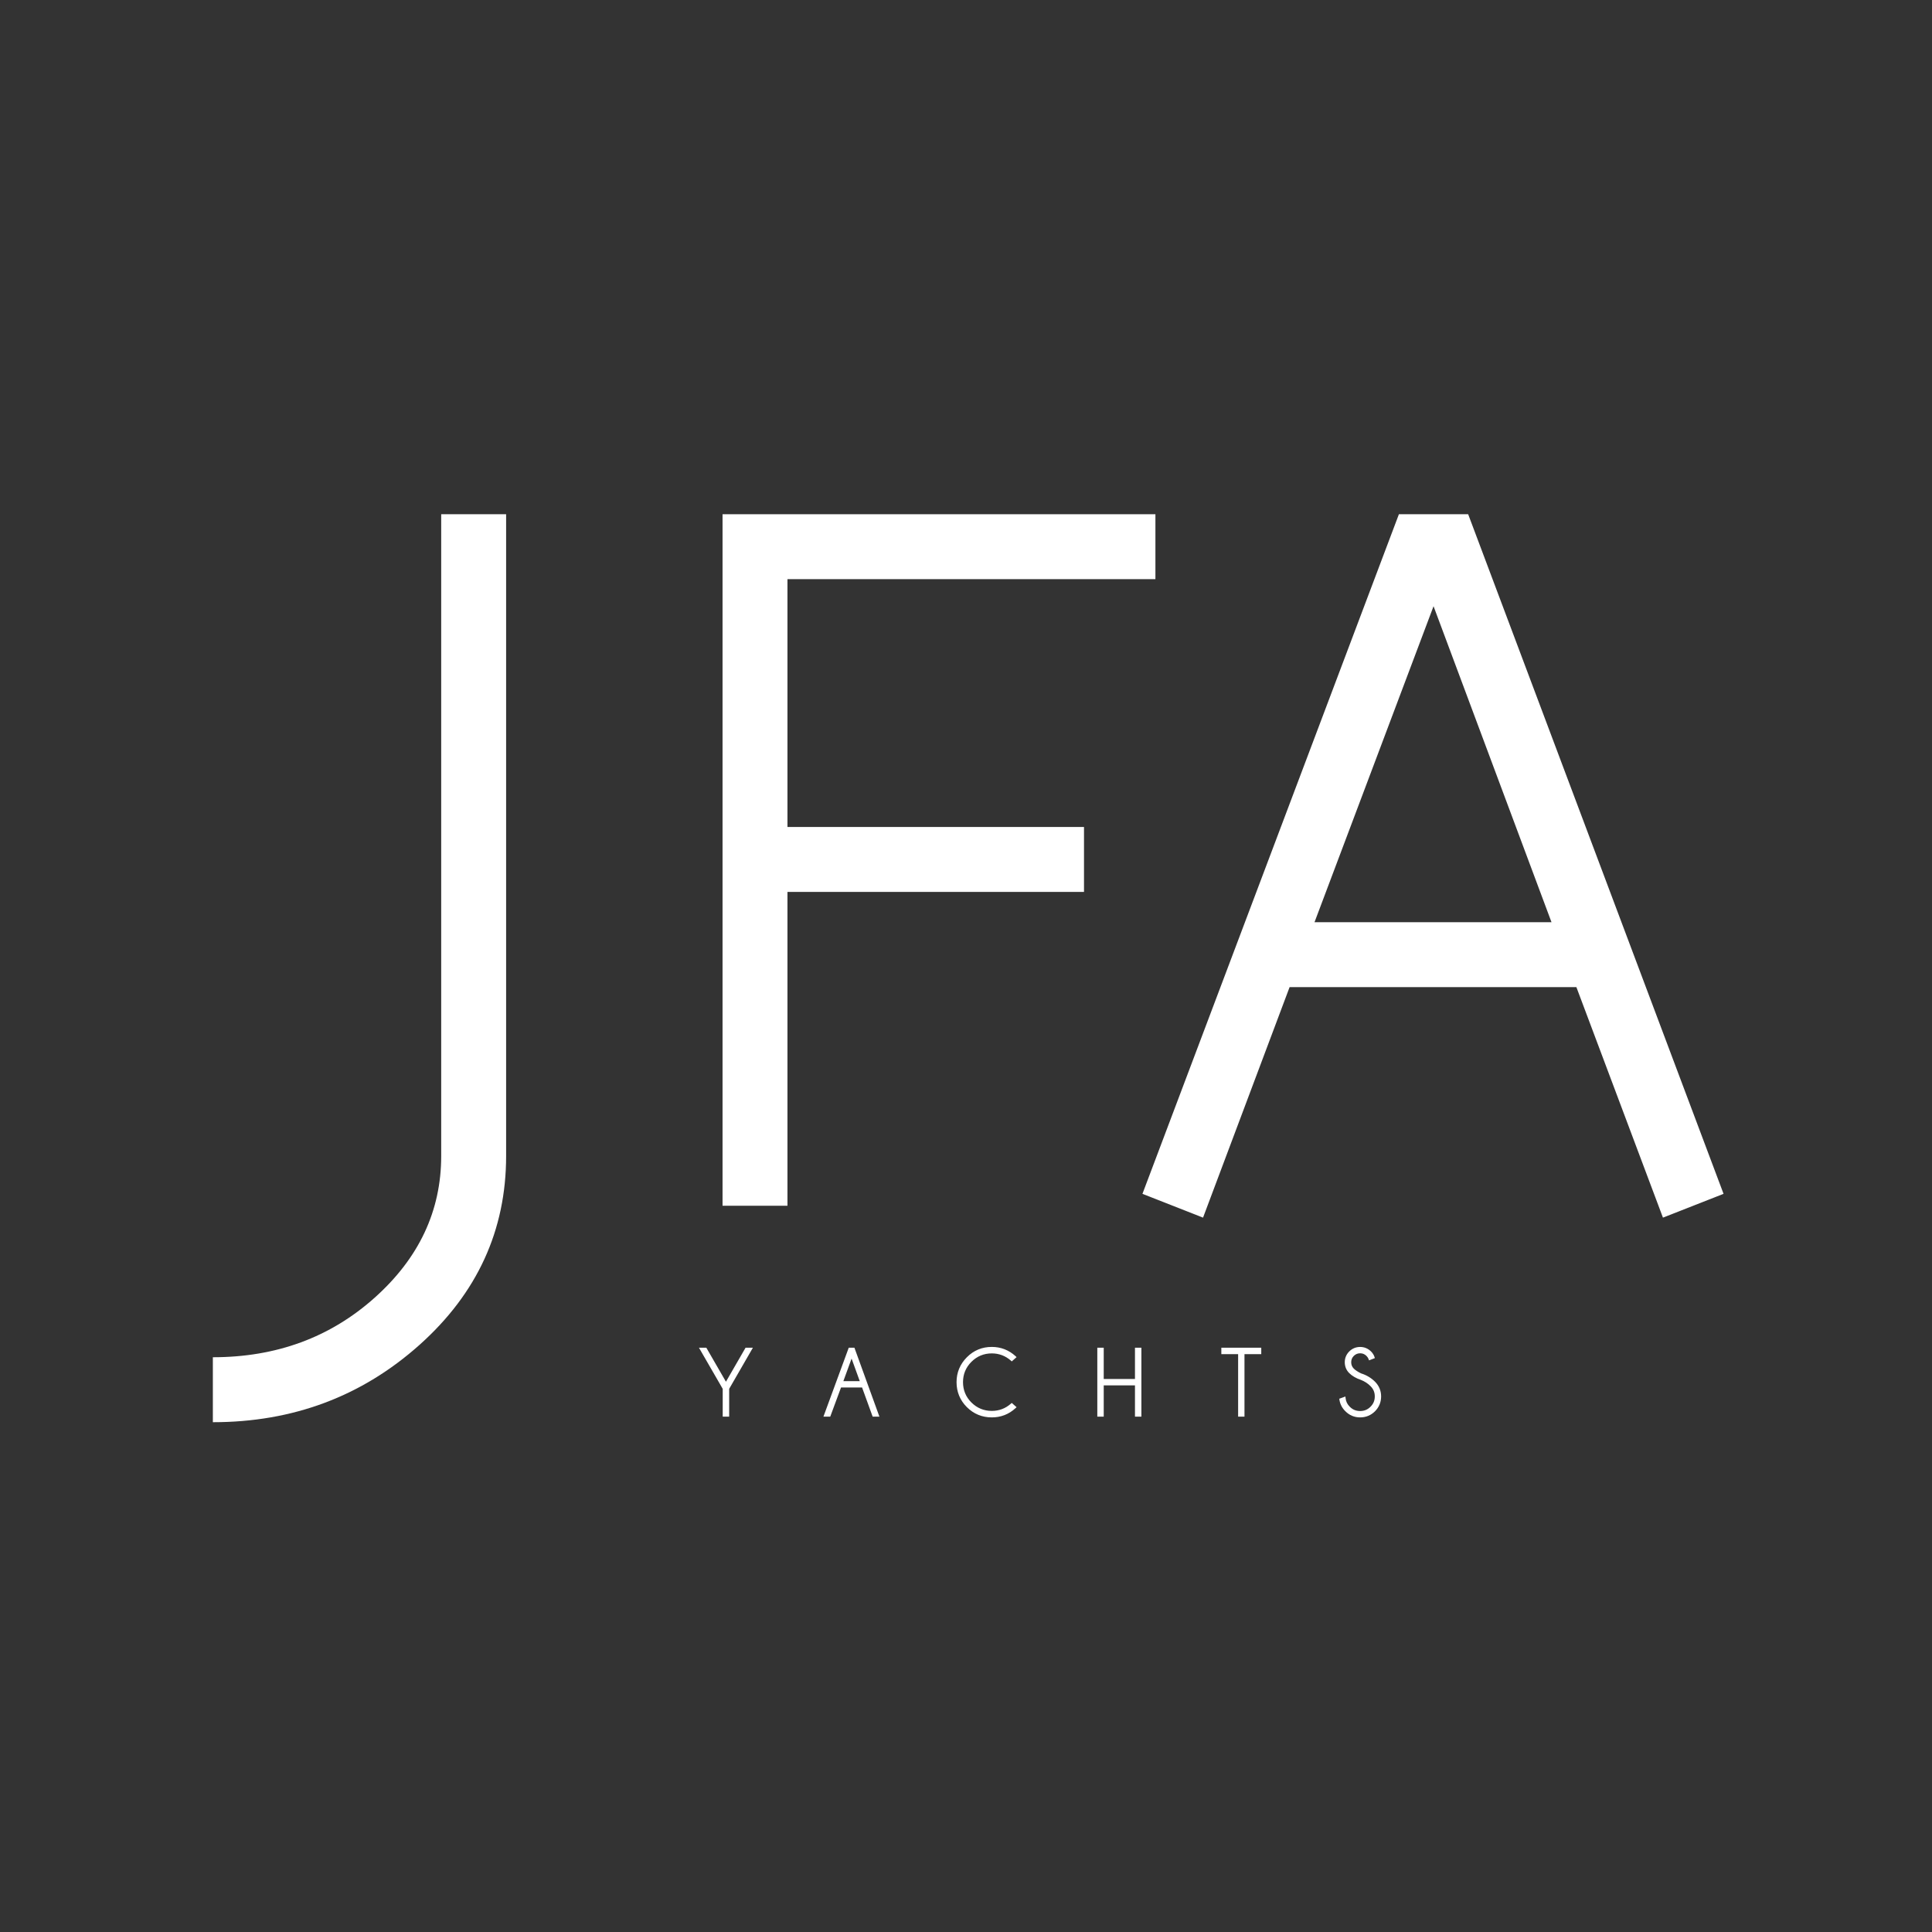 <?xml version="1.0" encoding="utf-8"?>
<!-- Generator: Adobe Illustrator 15.1.0, SVG Export Plug-In . SVG Version: 6.00 Build 0)  -->
<!DOCTYPE svg PUBLIC "-//W3C//DTD SVG 1.1//EN" "http://www.w3.org/Graphics/SVG/1.1/DTD/svg11.dtd">
<svg xmlns="http://www.w3.org/2000/svg" xmlns:xlink="http://www.w3.org/1999/xlink" version="1.1" id="Calque_1" x="0px" y="0px" width="124.55px" height="124.549px" viewBox="0 0 124.55 124.549" xml:space="preserve">
<rect x="0" y="0" width="124.55" height="124.549" fill="#333333" stroke="none"/>
<g>
	<g>
		<path fill="#FFFFFF" d="M32.628,33.151v41.372c0,4.789-1.861,8.848-5.58,12.174c-3.723,3.324-8.164,4.988-13.326,4.988v-4.188    c4.092,0,7.568-1.279,10.43-3.837c2.862-2.558,4.291-5.604,4.291-9.14v-41.37H32.628z"/>
		<path fill="#FFFFFF" d="M74.486,37.336H50.765v15.977h19.117v4.186H50.765v20.232H46.58V33.151h27.906V37.336z"/>
		<path fill="#FFFFFF" d="M111.112,76.963l-3.907,1.534l-5.58-14.859H83.136l-5.58,14.859l-3.906-1.534l16.533-43.812h4.465    L111.112,76.963z M100.021,59.453l-7.605-20.372l-7.674,20.372H100.021z"/>
	</g>
	<g>
		<g>
			<path fill="#FFFFFF" d="M46.677,89.513l-1.469-2.544h0.275l1.314,2.277l1.312-2.277h0.275l-1.469,2.544v1.727h-0.24v-1.727     H46.677z"/>
			<path fill="#FFFFFF" d="M47.005,91.326h-0.414v-1.791l-1.531-2.651h0.475l1.264,2.191l1.264-2.191h0.473l-1.529,2.651v1.791     H47.005z M46.763,91.153h0.07v-1.666l0.01-0.02l1.395-2.412h-0.076l-1.363,2.361l-1.363-2.361h-0.078l1.406,2.432L46.763,91.153     L46.763,91.153z"/>
		</g>
		<g>
			<path fill="#FFFFFF" d="M55.021,86.969l1.549,4.271h-0.254l-0.682-1.879h-1.477l-0.693,1.879h-0.258l1.568-4.271H55.021z      M55.548,89.122l-0.65-1.79l-0.652,1.79H55.548z"/>
			<path fill="#FFFFFF" d="M56.693,91.326h-0.436l-0.682-1.879h-1.357l-0.695,1.879h-0.439l1.631-4.442h0.367l0.021,0.057     L56.693,91.326z M56.376,91.153h0.072l-1.486-4.098h-0.129l-1.504,4.098h0.074l0.695-1.879h1.596L56.376,91.153z M55.669,89.208     h-1.547l0.775-2.129L55.669,89.208z M54.369,89.037h1.057l-0.527-1.453L54.369,89.037z"/>
		</g>
		<g>
			<path fill="#FFFFFF" d="M65.224,90.56l0.184,0.164c-0.418,0.377-0.908,0.566-1.471,0.566c-0.605,0-1.121-0.213-1.549-0.639     c-0.424-0.426-0.637-0.942-0.637-1.549c0-0.602,0.213-1.117,0.637-1.543c0.428-0.429,0.943-0.644,1.549-0.644     c0.562,0,1.053,0.19,1.471,0.571l-0.184,0.162c-0.367-0.324-0.795-0.485-1.287-0.485c-0.535,0-0.992,0.188-1.373,0.567     c-0.379,0.379-0.568,0.836-0.568,1.369c0,0.539,0.189,0.998,0.568,1.375c0.381,0.379,0.838,0.567,1.373,0.567     C64.429,91.045,64.857,90.883,65.224,90.56z"/>
			<path fill="#FFFFFF" d="M63.937,91.375c-0.627,0-1.168-0.224-1.607-0.662c-0.441-0.442-0.664-0.983-0.664-1.61     c0-0.621,0.223-1.16,0.664-1.604c0.439-0.443,0.98-0.667,1.607-0.667c0.582,0,1.098,0.199,1.529,0.592l0.07,0.065l-0.312,0.277     l-0.057-0.053c-0.351-0.308-0.763-0.464-1.23-0.464c-0.51,0-0.951,0.183-1.312,0.543s-0.543,0.8-0.543,1.31     c0,0.512,0.182,0.955,0.543,1.313s0.803,0.542,1.312,0.542c0.467,0,0.881-0.156,1.23-0.464l0.057-0.052l0.312,0.277l-0.07,0.063     C65.035,91.178,64.519,91.375,63.937,91.375z M63.937,87.003c-0.58,0-1.08,0.207-1.486,0.616     c-0.406,0.409-0.615,0.909-0.615,1.483c0,0.58,0.207,1.08,0.615,1.487c0.406,0.407,0.906,0.612,1.486,0.612     c0.506,0,0.957-0.162,1.34-0.48l-0.055-0.05c-0.369,0.306-0.801,0.458-1.285,0.458c-0.557,0-1.039-0.197-1.434-0.592     s-0.594-0.878-0.594-1.438c0-0.555,0.199-1.035,0.594-1.43s0.877-0.594,1.434-0.594c0.486,0,0.918,0.154,1.285,0.458l0.057-0.048     C64.894,87.166,64.443,87.003,63.937,87.003z"/>
		</g>
		<g>
			<path fill="#FFFFFF" d="M71.066,89.226v2.014h-0.24v-4.271h0.24v2.015h2.188v-2.015h0.242v4.271h-0.242v-2.014H71.066z"/>
			<path fill="#FFFFFF" d="M73.582,91.326h-0.414v-2.015h-2.014v2.015H70.74v-4.442h0.414v2.014h2.014v-2.014h0.414V91.326z      M73.339,91.153h0.067v-4.098h-0.067v2.014H70.98v-2.014h-0.068v4.098h0.068v-2.016h2.359V91.153z"/>
		</g>
		<g>
			<path fill="#FFFFFF" d="M80.142,87.21v4.027h-0.238V87.21h-1.08v-0.241h2.4v0.241H80.142z"/>
			<path fill="#FFFFFF" d="M80.228,91.326h-0.41v-4.029h-1.082v-0.413h2.574v0.413h-1.082V91.326L80.228,91.326z M79.99,91.153     h0.066v-4.028h1.082v-0.069h-2.23v0.069h1.082V91.153z"/>
		</g>
		<g>
			<path fill="#FFFFFF" d="M87.763,88.875c-0.305-0.101-0.545-0.237-0.721-0.415c-0.177-0.176-0.265-0.391-0.265-0.643     c0-0.244,0.088-0.457,0.265-0.635c0.176-0.177,0.391-0.266,0.643-0.266c0.246,0,0.461,0.089,0.641,0.266     c0.096,0.096,0.164,0.201,0.201,0.317l-0.217,0.085c-0.033-0.087-0.086-0.166-0.158-0.238c-0.129-0.129-0.283-0.193-0.467-0.193     s-0.34,0.064-0.469,0.193c-0.131,0.129-0.195,0.286-0.195,0.471c0,0.184,0.064,0.34,0.193,0.473     c0.119,0.117,0.287,0.227,0.5,0.326c0.342,0.109,0.631,0.281,0.865,0.517c0.243,0.244,0.366,0.541,0.366,0.89     c0,0.351-0.123,0.649-0.371,0.897c-0.245,0.247-0.543,0.371-0.891,0.371c-0.353,0-0.647-0.125-0.896-0.375     c-0.199-0.197-0.317-0.427-0.356-0.688l0.229-0.08c0.022,0.23,0.12,0.433,0.295,0.604c0.2,0.202,0.442,0.303,0.729,0.303     c0.283,0,0.525-0.101,0.727-0.303c0.201-0.201,0.303-0.443,0.303-0.729c0-0.28-0.102-0.522-0.303-0.725     C88.236,89.12,88.019,88.979,87.763,88.875z"/>
			<path fill="#FFFFFF" d="M87.685,91.375c-0.373,0-0.693-0.134-0.955-0.399c-0.211-0.207-0.338-0.455-0.381-0.735l-0.01-0.069     l0.395-0.143l0.012,0.109c0.023,0.213,0.111,0.394,0.271,0.551c0.186,0.188,0.404,0.276,0.668,0.276     c0.262,0,0.48-0.09,0.666-0.276c0.188-0.186,0.277-0.403,0.277-0.666c0-0.262-0.09-0.479-0.277-0.664     c-0.168-0.17-0.377-0.306-0.621-0.403c-0.309-0.103-0.562-0.25-0.748-0.435c-0.191-0.19-0.289-0.429-0.289-0.703     c0-0.27,0.098-0.502,0.287-0.693c0.195-0.193,0.432-0.291,0.705-0.291c0.268,0,0.504,0.098,0.701,0.29     c0.104,0.104,0.18,0.224,0.223,0.353l0.023,0.076l-0.375,0.146l-0.029-0.081c-0.027-0.074-0.072-0.143-0.137-0.207     c-0.113-0.112-0.246-0.169-0.406-0.169c-0.162,0-0.297,0.057-0.41,0.169c-0.113,0.113-0.168,0.247-0.168,0.41     c0,0.16,0.055,0.295,0.168,0.41c0.113,0.109,0.273,0.215,0.477,0.31c0.345,0.108,0.646,0.29,0.89,0.532     c0.26,0.262,0.394,0.582,0.394,0.951c0,0.373-0.134,0.694-0.396,0.959C88.376,91.243,88.056,91.375,87.685,91.375z      M86.531,90.284c0.047,0.218,0.152,0.404,0.32,0.57c0.232,0.234,0.506,0.35,0.834,0.35c0.322,0,0.604-0.115,0.83-0.346     c0.232-0.233,0.346-0.508,0.346-0.836c0-0.33-0.113-0.6-0.344-0.83c-0.223-0.225-0.5-0.391-0.828-0.495     c-0.23-0.106-0.406-0.224-0.533-0.347c-0.148-0.148-0.221-0.328-0.221-0.533c0-0.209,0.074-0.387,0.221-0.531     c0.146-0.145,0.322-0.219,0.529-0.219c0.205,0,0.383,0.074,0.527,0.219c0.059,0.061,0.104,0.122,0.141,0.189l0.062-0.023     c-0.035-0.074-0.086-0.143-0.15-0.208c-0.164-0.161-0.355-0.24-0.58-0.24c-0.23,0-0.42,0.079-0.582,0.24     c-0.16,0.161-0.238,0.35-0.238,0.573c0,0.231,0.078,0.422,0.238,0.582c0.166,0.164,0.396,0.297,0.686,0.394     c0.271,0.11,0.5,0.259,0.685,0.442c0.217,0.219,0.327,0.482,0.327,0.787c0,0.307-0.11,0.571-0.327,0.789     c-0.218,0.215-0.479,0.325-0.787,0.325s-0.572-0.11-0.791-0.325c-0.158-0.158-0.26-0.343-0.304-0.55L86.531,90.284z"/>
		</g>
	</g>
</g>
</svg>
